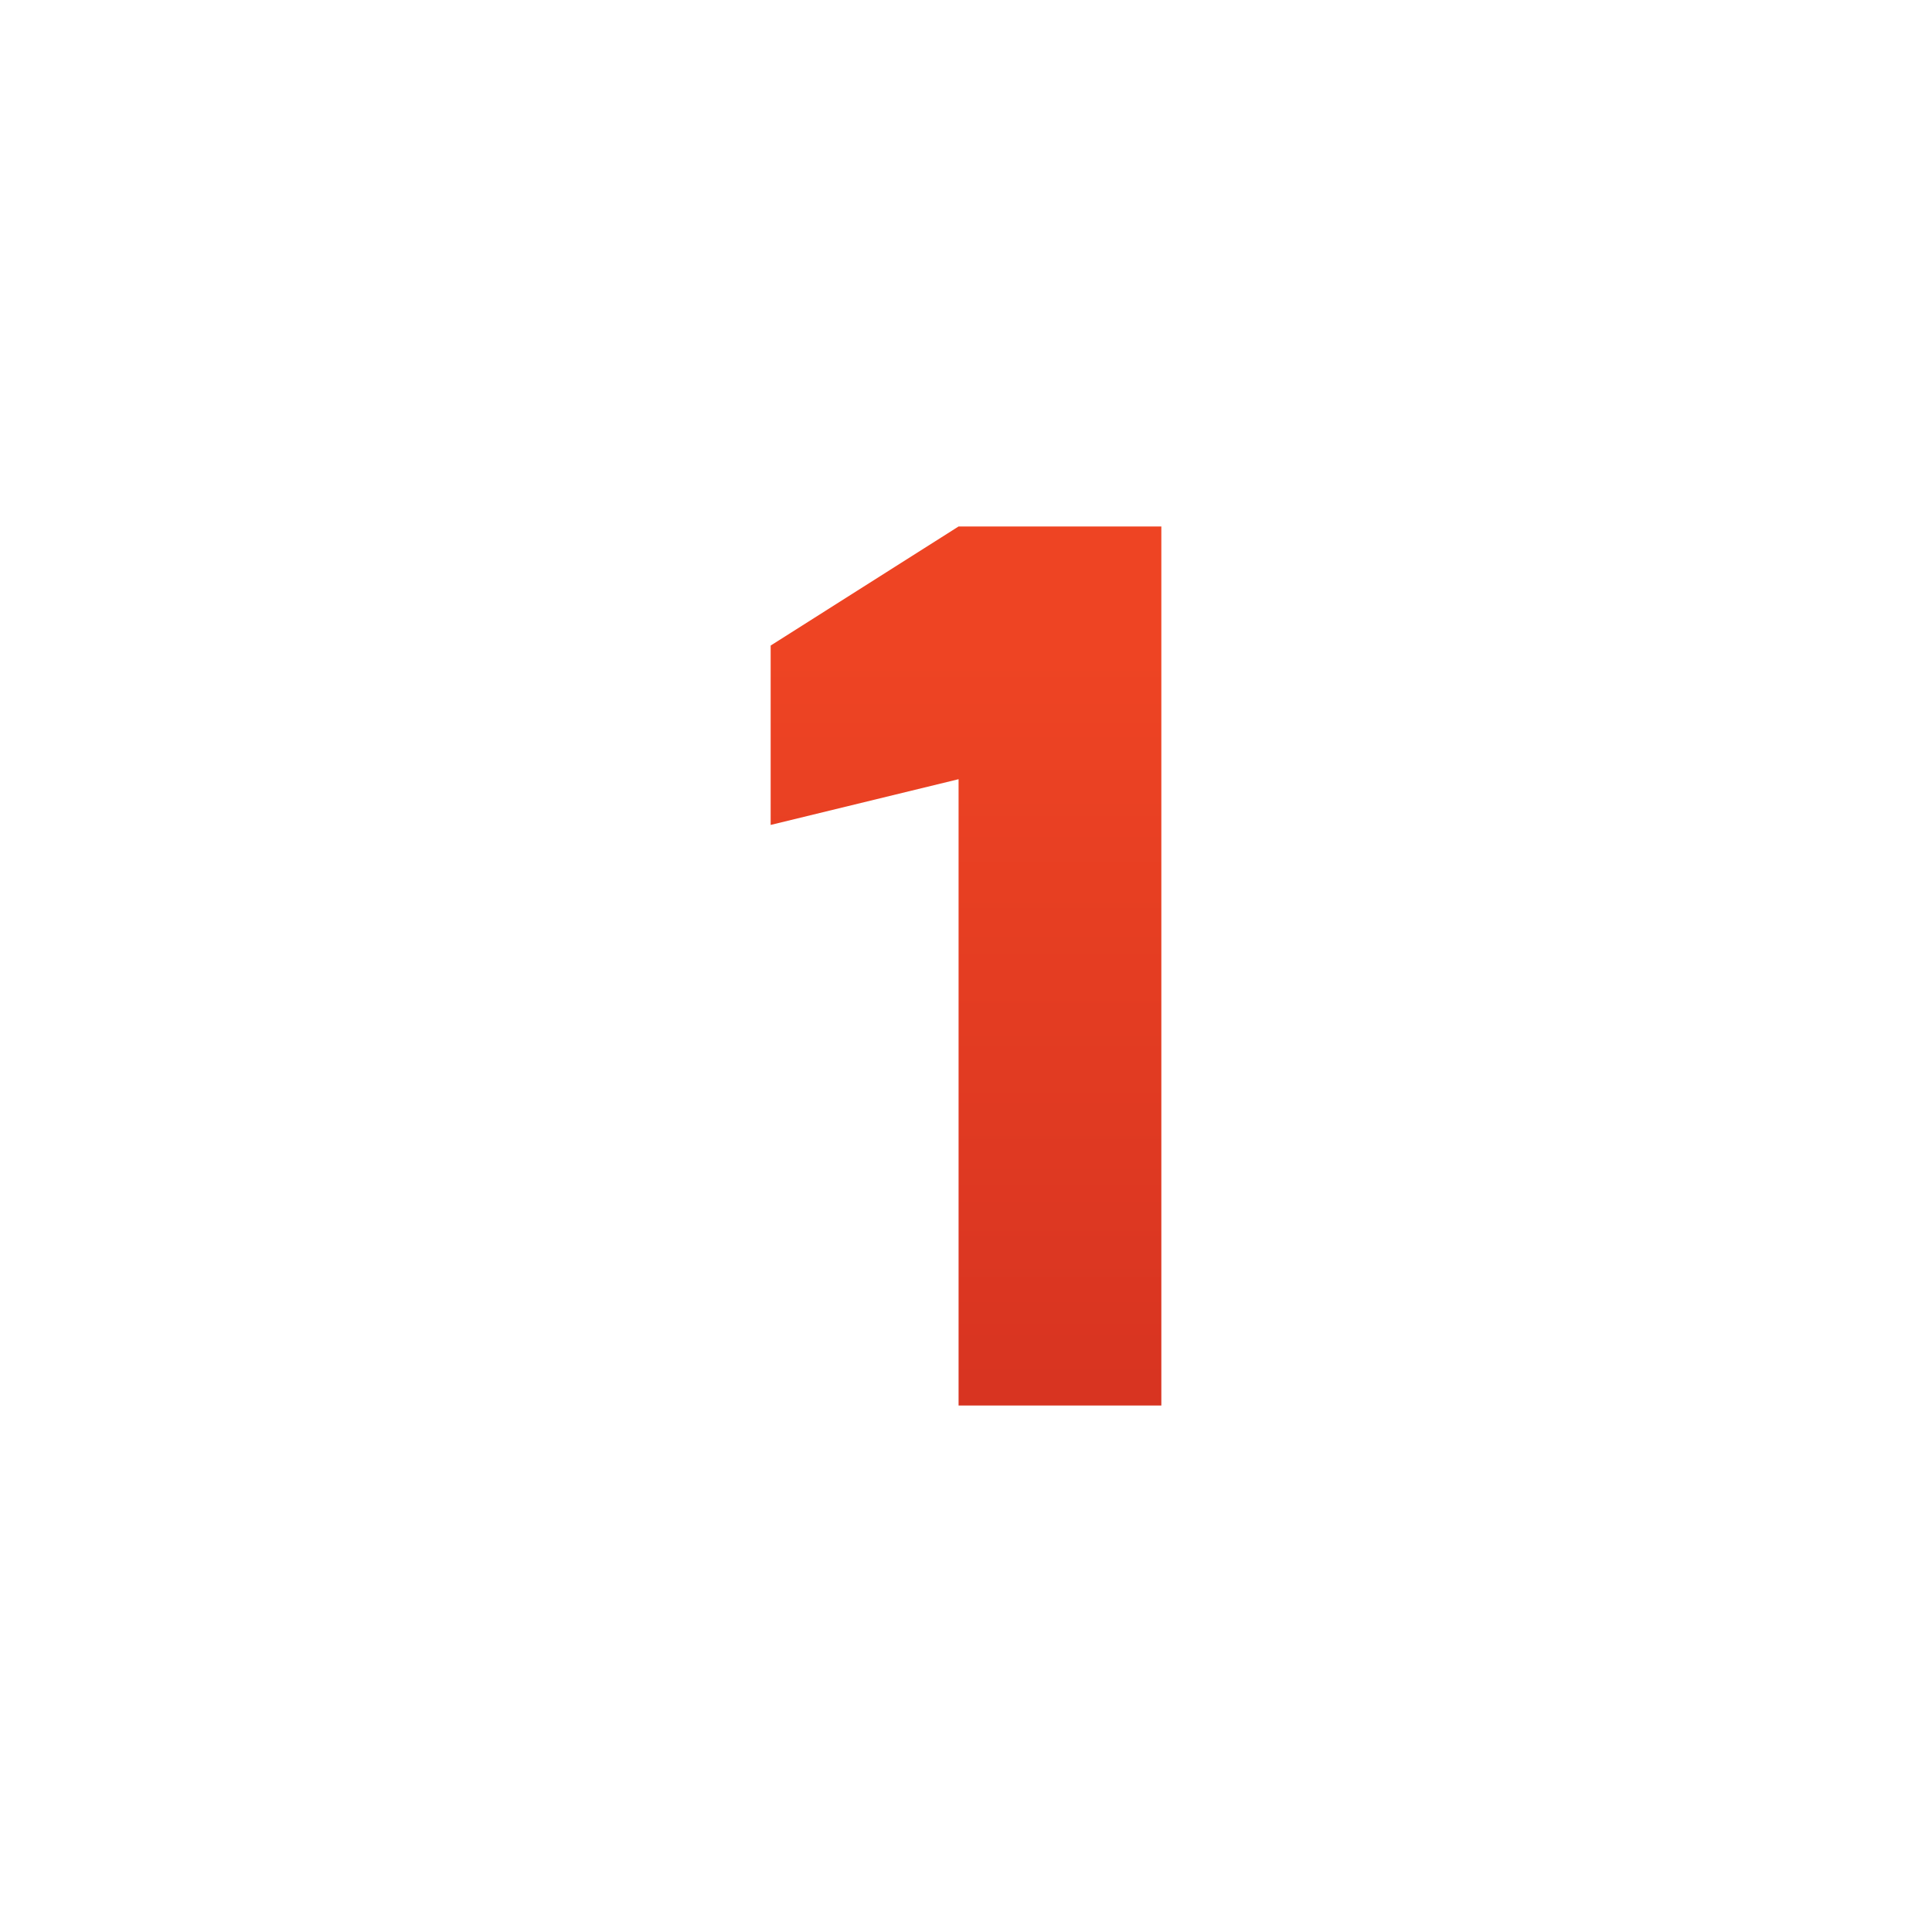<svg xmlns="http://www.w3.org/2000/svg" width="64" height="64" viewBox="0 0 64 64"><defs><linearGradient id="a" x1="32" y1="21.668" x2="32" y2="49.204" gradientUnits="userSpaceOnUse"><stop offset="0" stop-color="#ee4423"/><stop offset="1" stop-color="#d53221"/></linearGradient></defs><path d="M38.471 46.56V17.44h-6.717l-6.225 3.945v5.942l6.225-1.515V46.56z" style="fill-rule:evenodd;fill:url(#a)"/></svg>